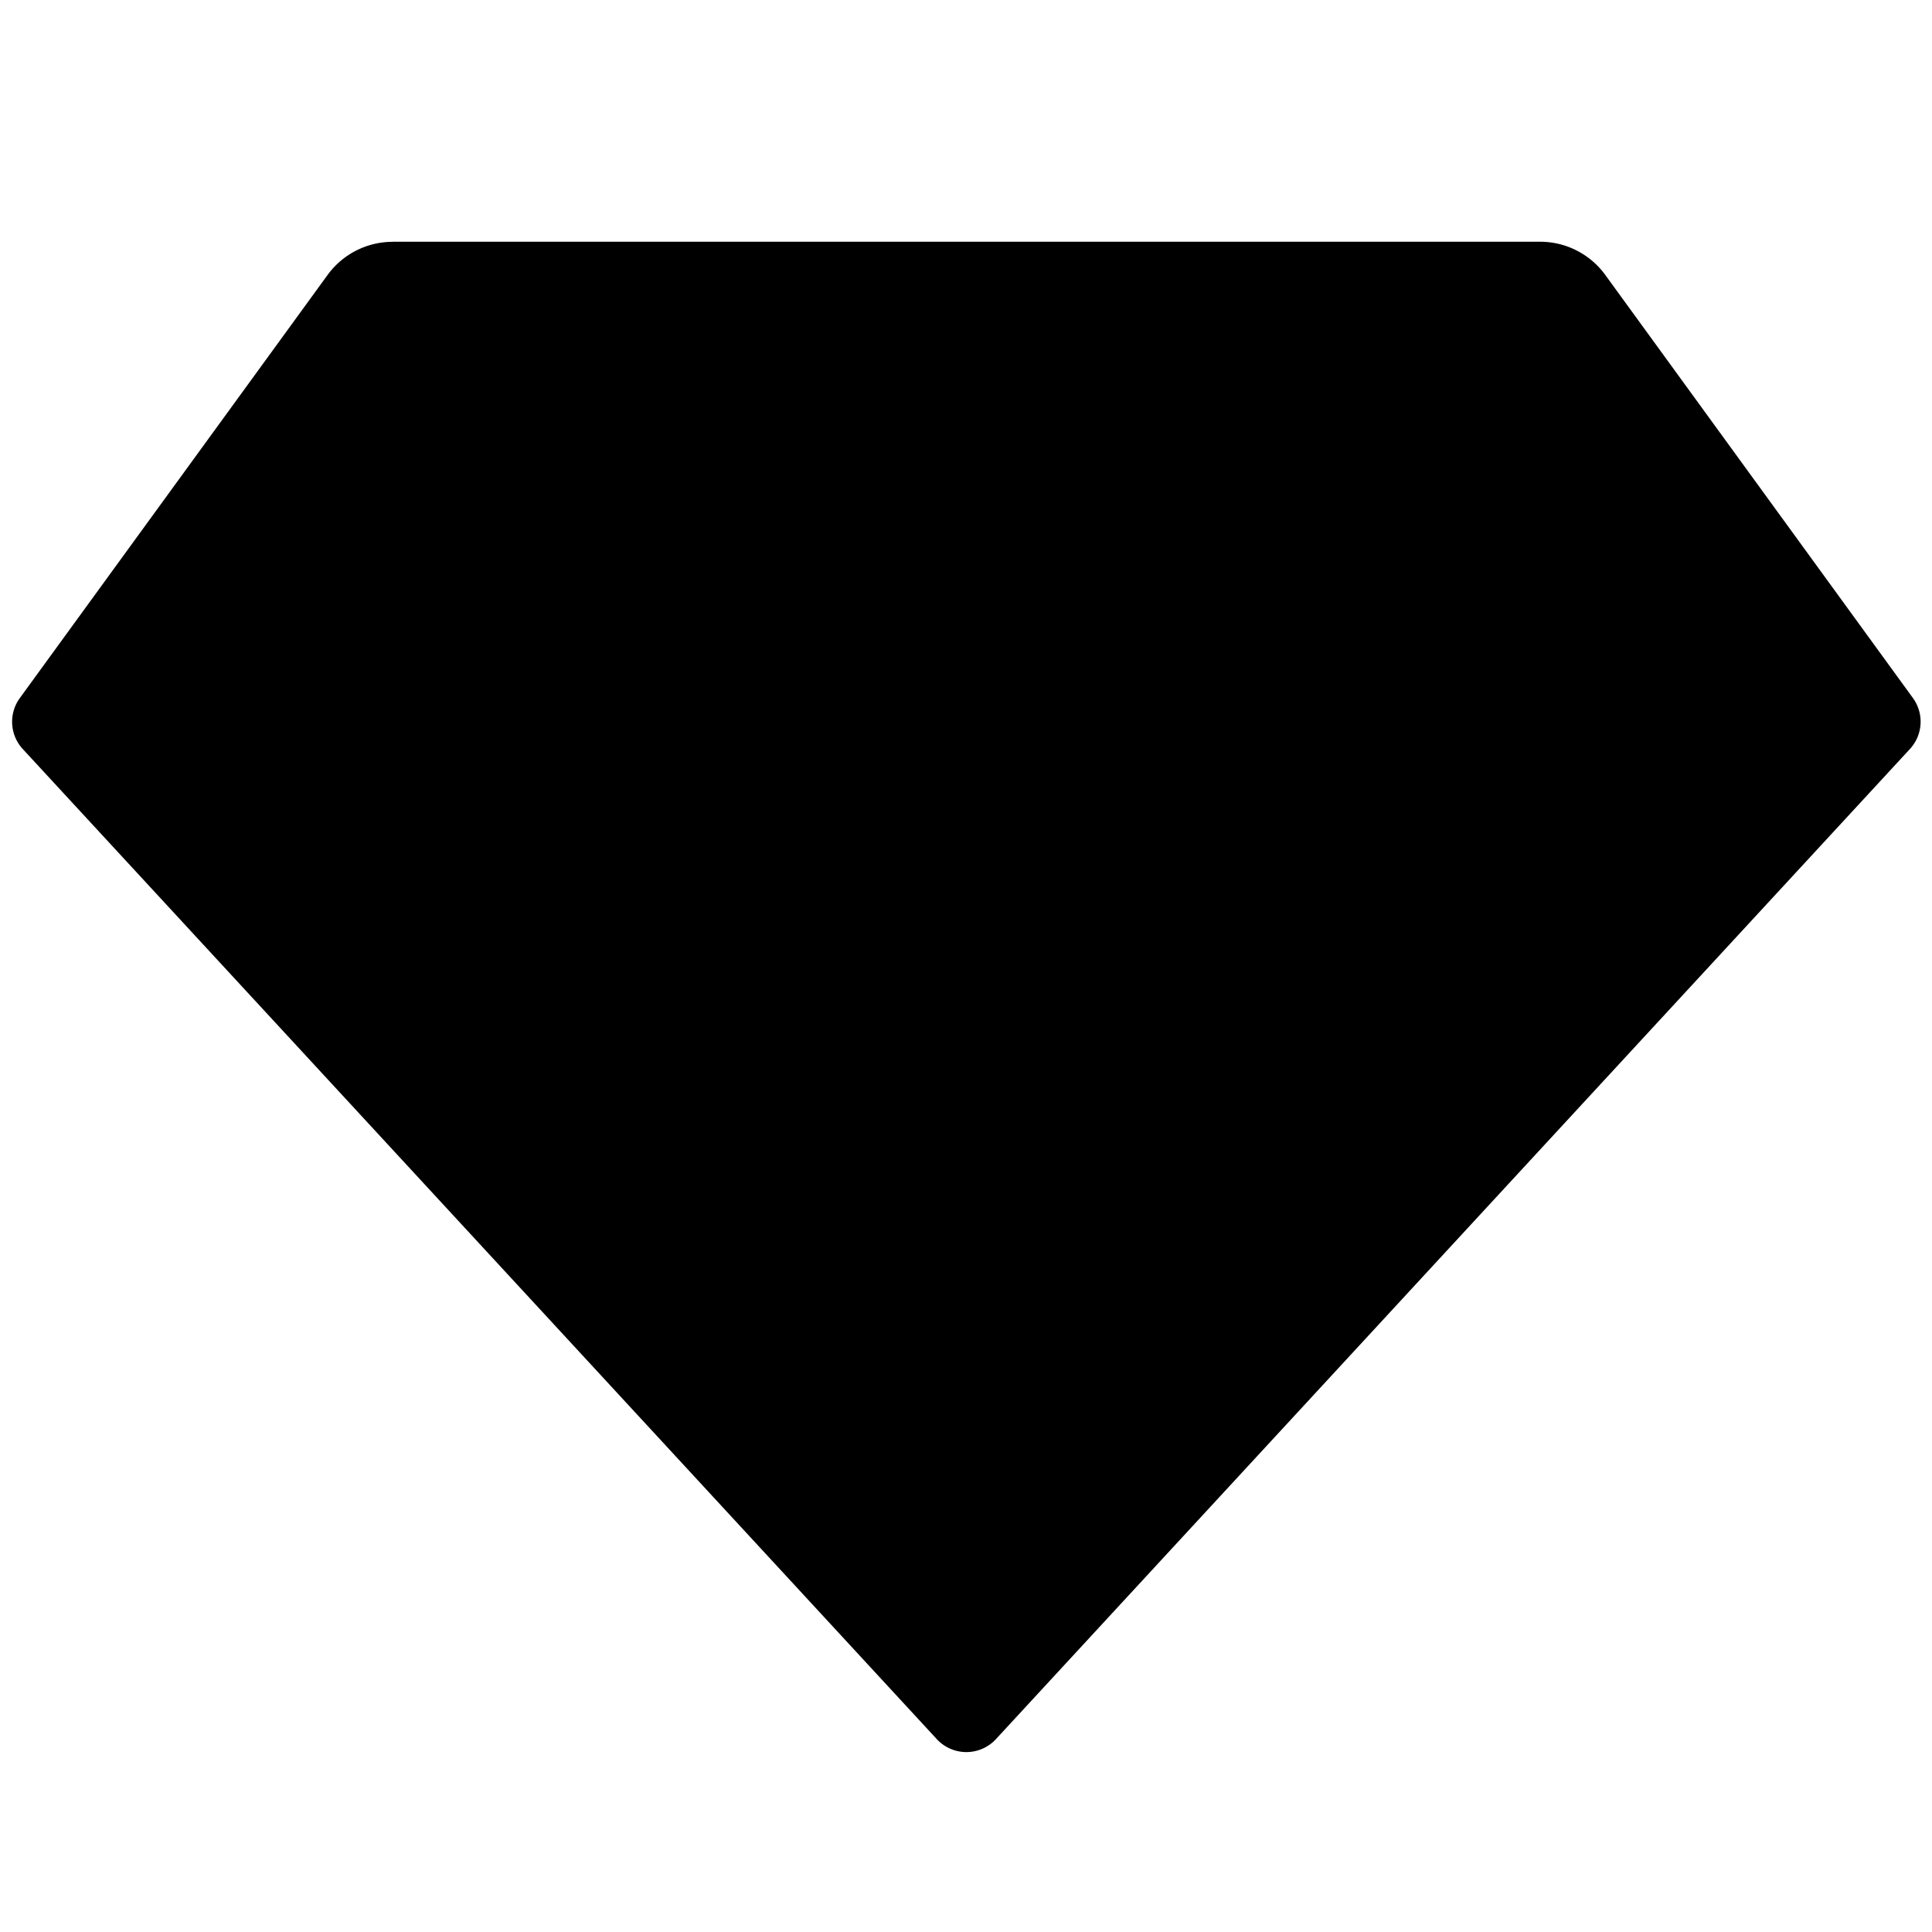 <svg xmlns="http://www.w3.org/2000/svg" width="512" height="512" viewBox="0 0 24 24"><path fill="currentColor" d="M4.878 3.003h14.254a1 1 0 0 1 .809.412l3.822 5.256a.5.5 0 0 1-.037.633l-11.354 12.3a.5.5 0 0 1-.735 0L.283 9.305a.5.5 0 0 1-.037-.633l3.823-5.256a1 1 0 0 1 .809-.412Z"/></svg>